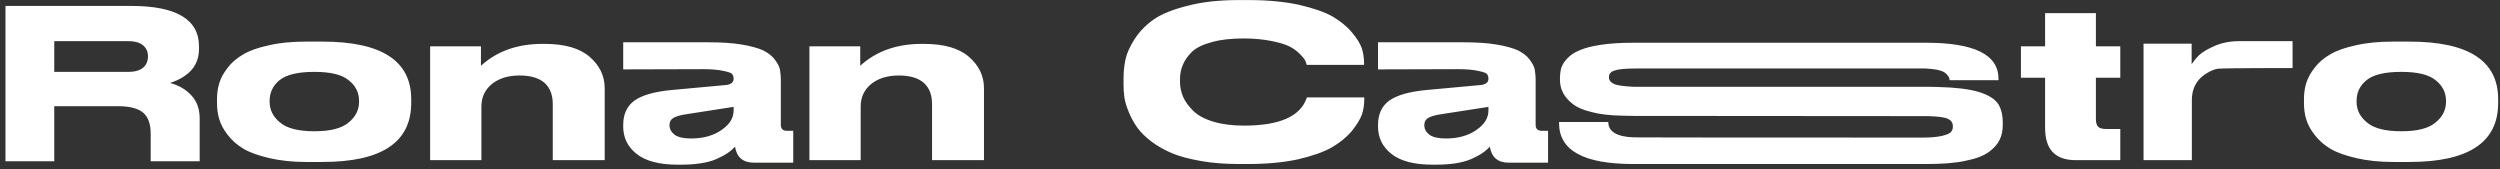 <svg xmlns="http://www.w3.org/2000/svg" width="310" height="21" viewBox="0 0 310 21" fill="none"><rect x="0" y="0" width="310" height="21" fill="#333333" stroke="none"/><path d="M23.752 11.852C24.424 12.58 24.76 13.532 24.76 14.708V20H18.684V16.556C18.684 15.38 18.376 14.512 17.76 13.98C17.144 13.448 16.108 13.168 14.624 13.168H6.728V20H0.68V0.736H16.276C21.876 0.736 24.676 2.416 24.676 5.748V6.056C24.676 8.1 23.472 9.5 21.092 10.284C22.184 10.592 23.08 11.096 23.752 11.852ZM18.348 7.008V6.98C18.348 6.42 18.152 5.972 17.76 5.636C17.368 5.3 16.752 5.104 15.912 5.104H6.728V8.912H15.912C16.752 8.912 17.368 8.716 17.76 8.38C18.152 8.044 18.348 7.568 18.348 7.008ZM39.986 20.084H37.97C36.262 20.084 34.722 19.916 33.406 19.608C32.09 19.3 31.026 18.936 30.214 18.46C29.402 17.984 28.758 17.396 28.254 16.752C27.722 16.08 27.386 15.436 27.19 14.792C26.994 14.148 26.91 13.476 26.91 12.776V12.3C26.91 11.6 26.994 10.956 27.19 10.312C27.386 9.668 27.722 9.052 28.226 8.408C28.73 7.736 29.374 7.204 30.186 6.728C30.998 6.252 32.062 5.888 33.378 5.608C34.694 5.3 36.234 5.16 37.942 5.16H39.986C47.322 5.16 50.99 7.54 50.99 12.3V12.776C50.99 17.648 47.322 20.084 39.986 20.084ZM38.978 16.276C40.966 16.276 42.394 15.912 43.234 15.184C44.102 14.484 44.522 13.616 44.522 12.636V12.496C44.522 11.488 44.102 10.62 43.234 9.948C42.394 9.248 40.966 8.912 39.006 8.912H38.978C36.962 8.912 35.534 9.248 34.694 9.92C33.854 10.592 33.434 11.46 33.434 12.496V12.636C33.434 13.616 33.854 14.484 34.722 15.184C35.562 15.912 36.99 16.276 38.978 16.276ZM53.338 5.748H59.638V8.156C61.626 6.336 64.174 5.44 67.282 5.44H67.506C69.998 5.44 71.874 5.972 73.106 7.036C74.366 8.128 74.982 9.416 74.982 10.956V19.86H68.542V12.888C68.542 11.768 68.206 10.9 67.534 10.284C66.834 9.668 65.798 9.36 64.426 9.36C62.998 9.36 61.85 9.724 60.982 10.424C60.142 11.124 59.694 12.048 59.694 13.196V19.86H53.338V5.748ZM97.578 16.22H98.362V20.168H93.462C92.118 20.168 91.362 19.496 91.138 18.18C90.689 18.712 89.933 19.244 88.841 19.72C87.749 20.196 86.266 20.42 84.389 20.42H84.053C81.757 20.42 80.049 19.972 78.93 19.076C77.809 18.18 77.278 17.06 77.278 15.688V15.492C77.278 14.176 77.725 13.168 78.677 12.468C79.629 11.796 81.198 11.348 83.382 11.152L90.073 10.536C90.662 10.452 90.969 10.2 90.969 9.78C90.969 9.528 90.913 9.36 90.802 9.192C90.689 9.052 90.326 8.912 89.737 8.8C89.15 8.66 88.281 8.576 87.189 8.576L77.278 8.604V5.244H87.805C89.43 5.244 90.829 5.328 91.978 5.524C93.153 5.72 94.022 5.972 94.638 6.252C95.254 6.56 95.73 6.924 96.066 7.372C96.43 7.848 96.626 8.24 96.71 8.604C96.766 8.968 96.822 9.416 96.822 9.92V15.492C96.822 15.968 97.073 16.22 97.578 16.22ZM90.969 13.7V13.252L85.201 14.148C84.389 14.26 83.829 14.428 83.493 14.624C83.186 14.82 83.017 15.1 83.017 15.492V15.52C83.017 15.968 83.213 16.36 83.633 16.696C84.053 17.004 84.725 17.172 85.677 17.172C87.218 17.172 88.505 16.808 89.486 16.108C90.493 15.408 90.969 14.624 90.969 13.7ZM100.369 5.748H106.669V8.156C108.657 6.336 111.205 5.44 114.313 5.44H114.537C117.029 5.44 118.905 5.972 120.137 7.036C121.397 8.128 122.013 9.416 122.013 10.956V19.86H115.573V12.888C115.573 11.768 115.237 10.9 114.565 10.284C113.865 9.668 112.829 9.36 111.457 9.36C110.029 9.36 108.881 9.724 108.013 10.424C107.173 11.124 106.725 12.048 106.725 13.196V19.86H100.369V5.748ZM153.628 20.336C151.92 20.336 150.38 20.224 148.952 19.972C147.524 19.72 146.32 19.412 145.368 19.02C144.388 18.6 143.548 18.124 142.792 17.564C142.036 16.976 141.448 16.416 141.028 15.828C140.608 15.24 140.272 14.624 139.992 13.952C139.712 13.28 139.516 12.664 139.432 12.132C139.348 11.572 139.32 11.04 139.32 10.508V9.724C139.32 8.884 139.404 8.072 139.572 7.316C139.74 6.56 140.132 5.72 140.72 4.796C141.336 3.872 142.12 3.06 143.1 2.388C144.08 1.716 145.48 1.156 147.3 0.708C149.092 0.232 151.22 0.008 153.628 0.008H154.804C157.184 0.008 159.256 0.204 161.076 0.596C162.868 1.016 164.268 1.492 165.248 2.052C166.228 2.64 167.04 3.284 167.656 4.04C168.3 4.796 168.692 5.468 168.888 6.056C169.056 6.644 169.14 7.204 169.14 7.736V8.044H162.028C161.972 7.82 161.916 7.652 161.832 7.484C161.748 7.316 161.524 7.036 161.16 6.672C160.796 6.308 160.376 6 159.872 5.748C159.368 5.496 158.612 5.272 157.632 5.076C156.624 4.88 155.504 4.768 154.216 4.768C152.676 4.768 151.36 4.908 150.296 5.216C149.204 5.496 148.392 5.888 147.832 6.392C147.3 6.924 146.908 7.456 146.684 8.016C146.432 8.576 146.32 9.192 146.32 9.864V10.172C146.32 10.816 146.46 11.432 146.712 12.02C146.964 12.608 147.384 13.168 147.944 13.728C148.504 14.288 149.316 14.736 150.408 15.072C151.5 15.408 152.788 15.576 154.272 15.576C158.668 15.576 161.244 14.428 162.028 12.16C162.056 12.132 162.056 12.104 162.056 12.076H169.168V12.356C169.168 12.944 169.084 13.56 168.888 14.176C168.664 14.792 168.244 15.464 167.628 16.248C166.984 17.004 166.172 17.676 165.164 18.264C164.184 18.824 162.784 19.328 160.992 19.748C159.2 20.14 157.128 20.336 154.804 20.336H153.628ZM191.175 16.22H191.959V20.168H187.059C185.715 20.168 184.959 19.496 184.735 18.18C184.287 18.712 183.531 19.244 182.439 19.72C181.347 20.196 179.863 20.42 177.987 20.42H177.651C175.355 20.42 173.647 19.972 172.527 19.076C171.407 18.18 170.875 17.06 170.875 15.688V15.492C170.875 14.176 171.323 13.168 172.275 12.468C173.227 11.796 174.795 11.348 176.979 11.152L183.671 10.536C184.259 10.452 184.567 10.2 184.567 9.78C184.567 9.528 184.511 9.36 184.399 9.192C184.287 9.052 183.923 8.912 183.335 8.8C182.747 8.66 181.879 8.576 180.787 8.576L170.875 8.604V5.244H181.403C183.027 5.244 184.427 5.328 185.575 5.524C186.751 5.72 187.619 5.972 188.235 6.252C188.851 6.56 189.327 6.924 189.663 7.372C190.027 7.848 190.223 8.24 190.307 8.604C190.363 8.968 190.419 9.416 190.419 9.92V15.492C190.419 15.968 190.671 16.22 191.175 16.22ZM184.567 13.7V13.252L178.799 14.148C177.987 14.26 177.427 14.428 177.091 14.624C176.783 14.82 176.615 15.1 176.615 15.492V15.52C176.615 15.968 176.811 16.36 177.231 16.696C177.651 17.004 178.323 17.172 179.275 17.172C180.815 17.172 182.103 16.808 183.083 16.108C184.091 15.408 184.567 14.624 184.567 13.7ZM247.755 12.86C248.147 13.448 248.343 14.26 248.343 15.268V15.436C248.343 16.164 248.231 16.78 247.951 17.34C247.699 17.872 247.251 18.376 246.607 18.852C245.963 19.328 244.983 19.692 243.695 19.944C242.407 20.224 240.811 20.336 238.907 20.336H202.507C196.375 20.336 193.323 18.656 193.323 15.268V15.128H199.427C199.427 16.304 200.463 16.948 202.535 17.032C202.731 17.06 238.207 17.06 238.403 17.06H238.459C239.467 17.06 240.279 16.976 240.867 16.836C241.427 16.696 241.791 16.528 241.931 16.36C242.071 16.192 242.155 15.968 242.155 15.716V15.66C242.155 15.24 241.959 14.932 241.539 14.736C241.147 14.54 240.307 14.428 239.019 14.4L202.619 14.372L201.163 14.344C199.679 14.316 198.391 14.176 197.355 13.896C196.291 13.644 195.479 13.28 194.947 12.832C194.415 12.412 194.023 11.936 193.799 11.46C193.547 10.984 193.435 10.452 193.435 9.892V9.752C193.435 9.248 193.491 8.8 193.603 8.408C193.743 8.016 193.967 7.624 194.359 7.232C194.751 6.812 195.255 6.476 195.899 6.224C196.543 5.944 197.411 5.72 198.531 5.552C199.651 5.384 200.967 5.3 202.479 5.3H238.851C244.815 5.3 247.811 6.784 247.811 9.752V9.948H241.763C241.735 9.78 241.679 9.612 241.623 9.5C241.539 9.36 241.399 9.192 241.175 9.024C240.979 8.856 240.615 8.744 240.111 8.632C239.719 8.576 239.299 8.52 238.767 8.492C238.599 8.492 203.123 8.492 202.955 8.492H202.927C201.555 8.492 200.659 8.576 200.211 8.744C199.735 8.884 199.511 9.164 199.511 9.556V9.612C199.511 9.948 199.735 10.228 200.155 10.424C200.575 10.592 201.359 10.704 202.507 10.76H239.131L240.363 10.788C242.519 10.844 244.171 11.04 245.375 11.404C246.551 11.768 247.363 12.272 247.755 12.86ZM257.4 19.86C254.852 19.86 253.592 18.544 253.592 15.856V9.64H250.596V5.748H253.592V1.632H259.892V5.748H262.916V9.64H259.892V14.764C259.892 15.184 259.976 15.492 260.144 15.688C260.312 15.884 260.648 15.996 261.18 15.996H262.916V19.86H257.4ZM277.643 5.104H284.279V8.436C284.279 8.436 275.767 8.436 275.039 8.52C274.311 8.604 273.191 9.248 272.631 9.92C272.071 10.592 271.791 11.404 271.791 12.412V19.86H265.799V5.412H271.763V7.96C272.015 7.596 272.323 7.204 272.687 6.84C273.079 6.476 273.723 6.084 274.619 5.692C275.543 5.3 276.523 5.104 277.643 5.104ZM298.768 20.084H296.752C295.044 20.084 293.504 19.916 292.188 19.608C290.872 19.3 289.808 18.936 288.996 18.46C288.184 17.984 287.54 17.396 287.036 16.752C286.504 16.08 286.168 15.436 285.972 14.792C285.776 14.148 285.692 13.476 285.692 12.776V12.3C285.692 11.6 285.776 10.956 285.972 10.312C286.168 9.668 286.504 9.052 287.008 8.408C287.512 7.736 288.156 7.204 288.968 6.728C289.78 6.252 290.844 5.888 292.16 5.608C293.476 5.3 295.016 5.16 296.724 5.16H298.768C306.104 5.16 309.772 7.54 309.772 12.3V12.776C309.772 17.648 306.104 20.084 298.768 20.084ZM297.76 16.276C299.748 16.276 301.176 15.912 302.016 15.184C302.884 14.484 303.304 13.616 303.304 12.636V12.496C303.304 11.488 302.884 10.62 302.016 9.948C301.176 9.248 299.748 8.912 297.788 8.912H297.76C295.744 8.912 294.316 9.248 293.476 9.92C292.636 10.592 292.216 11.46 292.216 12.496V12.636C292.216 13.616 292.636 14.484 293.504 15.184C294.344 15.912 295.772 16.276 297.76 16.276Z" fill="white"></path></svg>